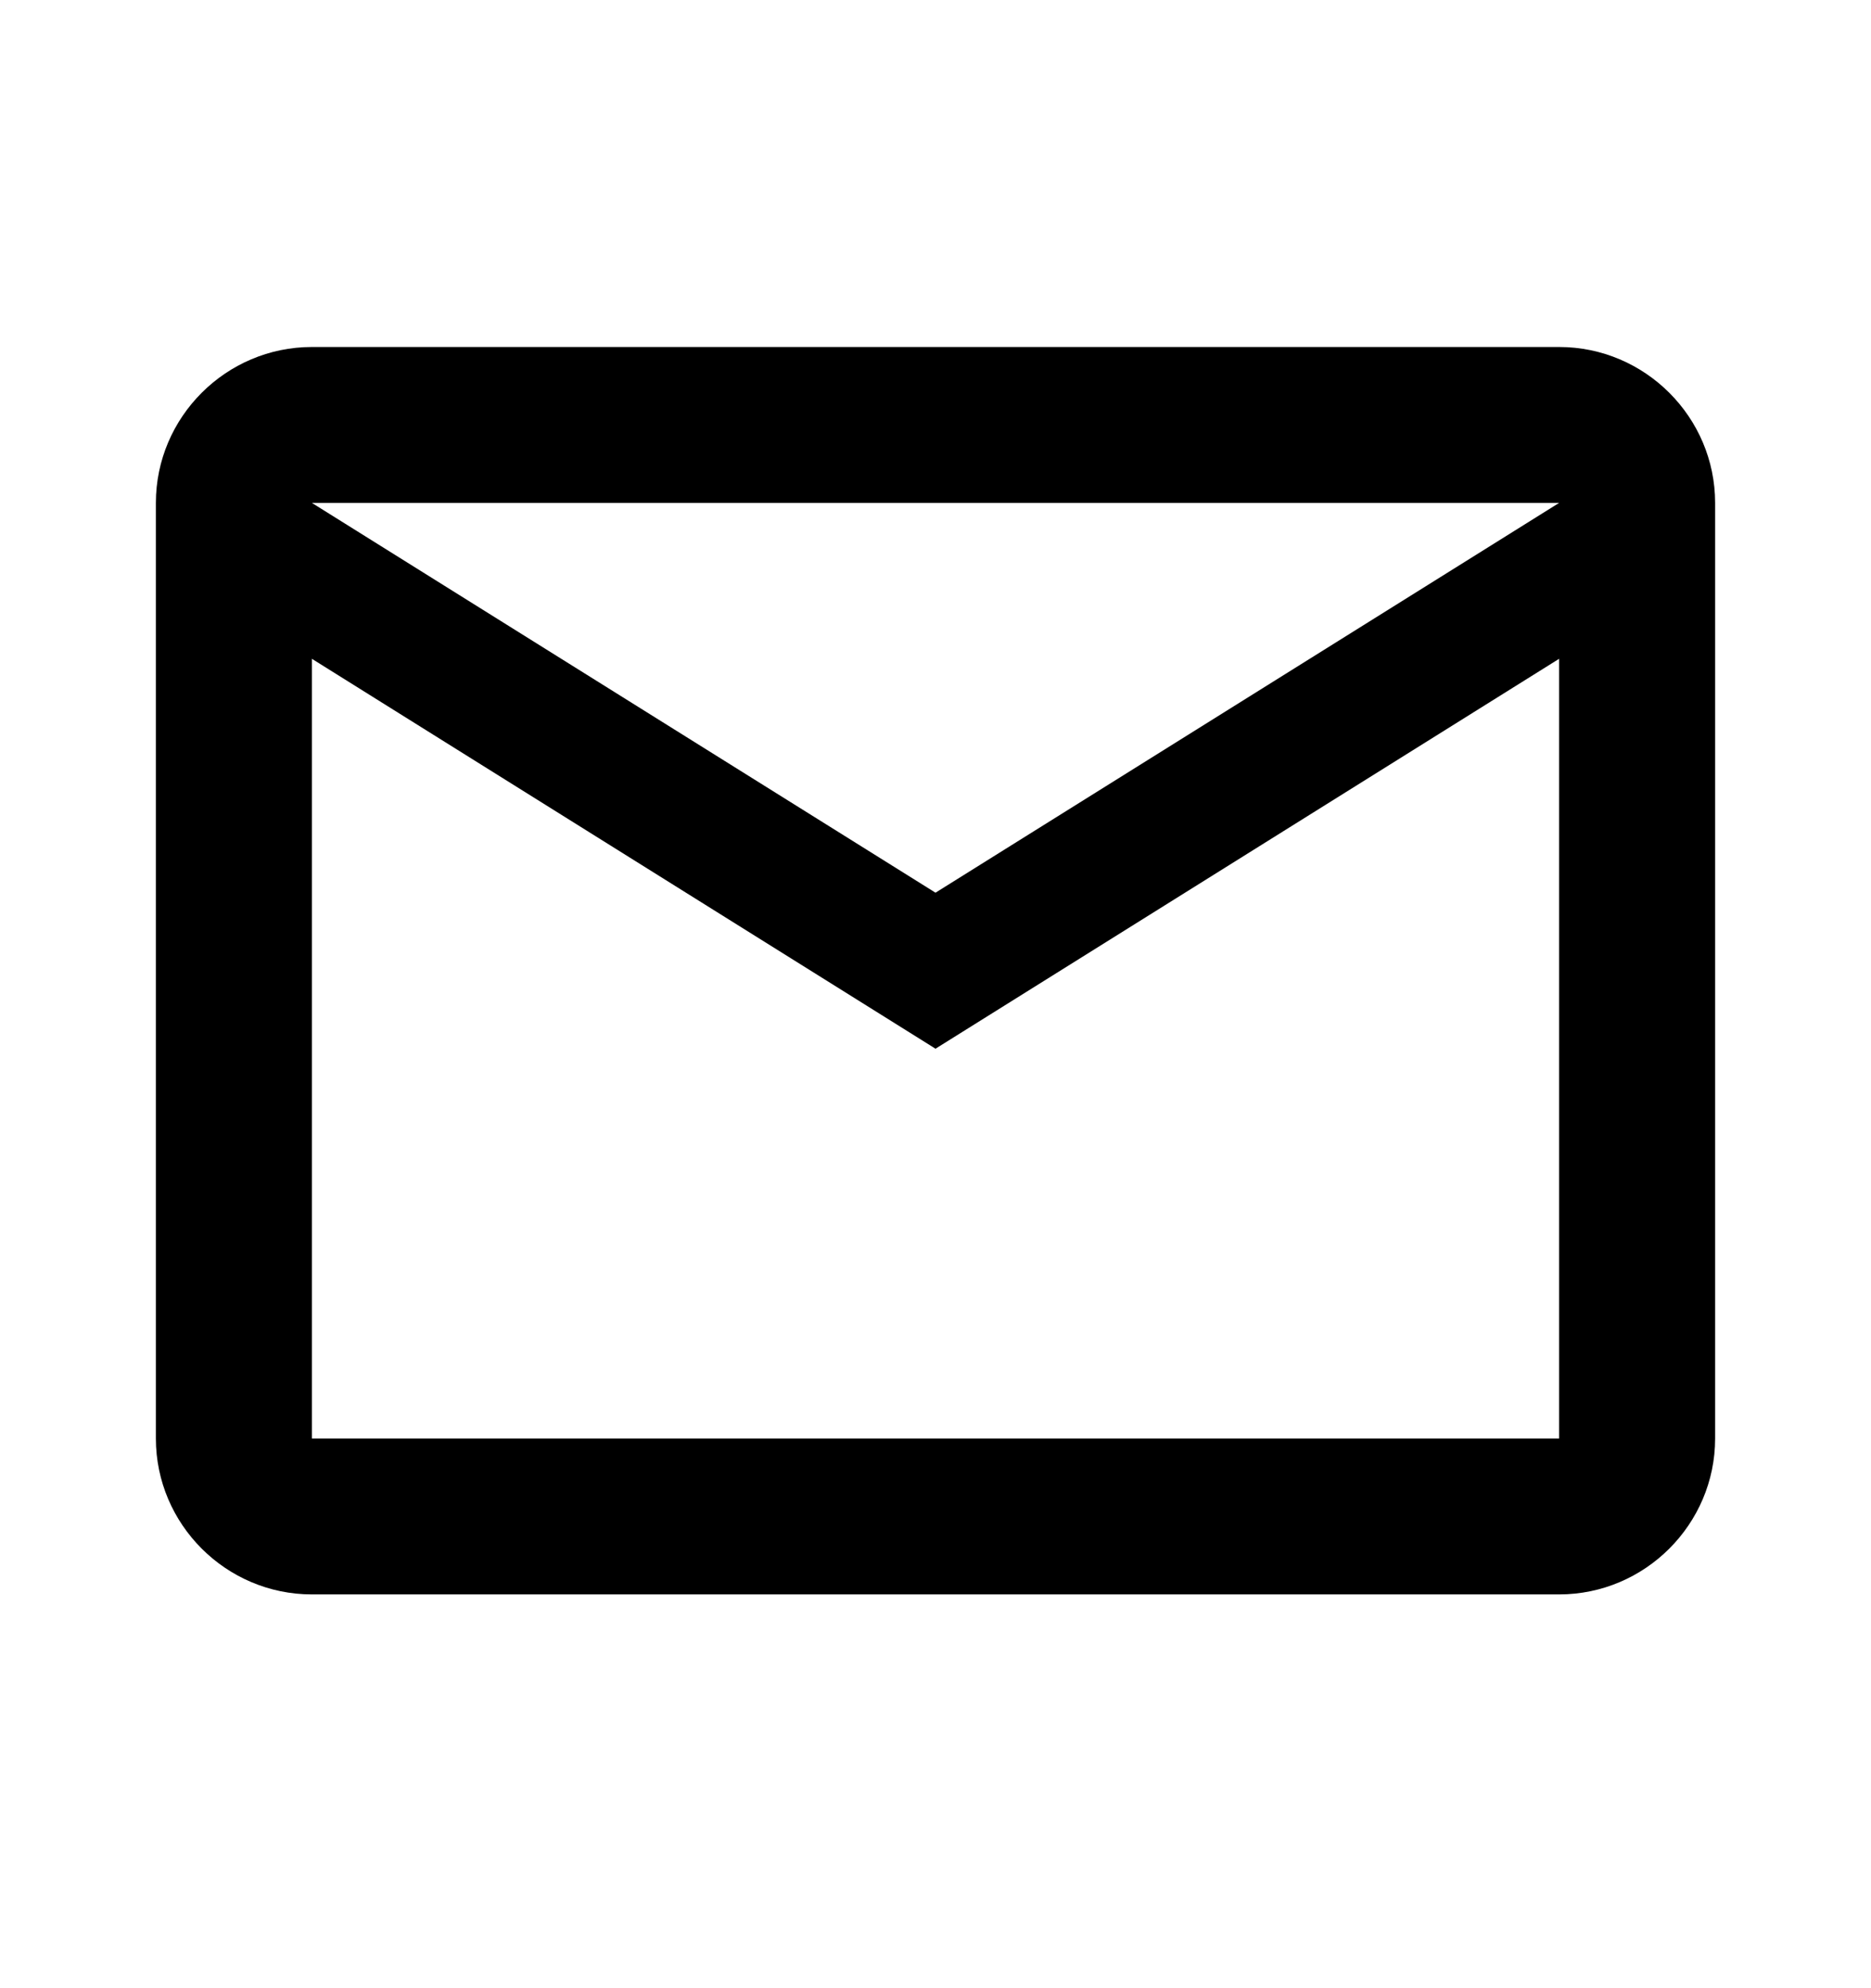 <svg width="16" height="17" viewBox="0 0 16 17" fill="none" xmlns="http://www.w3.org/2000/svg">
<path d="M14.667 4.3C14.667 3.567 14.067 2.967 13.333 2.967H2.667C1.933 2.967 1.333 3.567 1.333 4.3V12.3C1.333 13.033 1.933 13.633 2.667 13.633H13.333C14.067 13.633 14.667 13.033 14.667 12.3V4.3ZM13.333 4.3L8 7.633L2.667 4.3H13.333ZM13.333 12.3H2.667V5.633L8 8.967L13.333 5.633V12.3Z" fill="black"/>
</svg>
